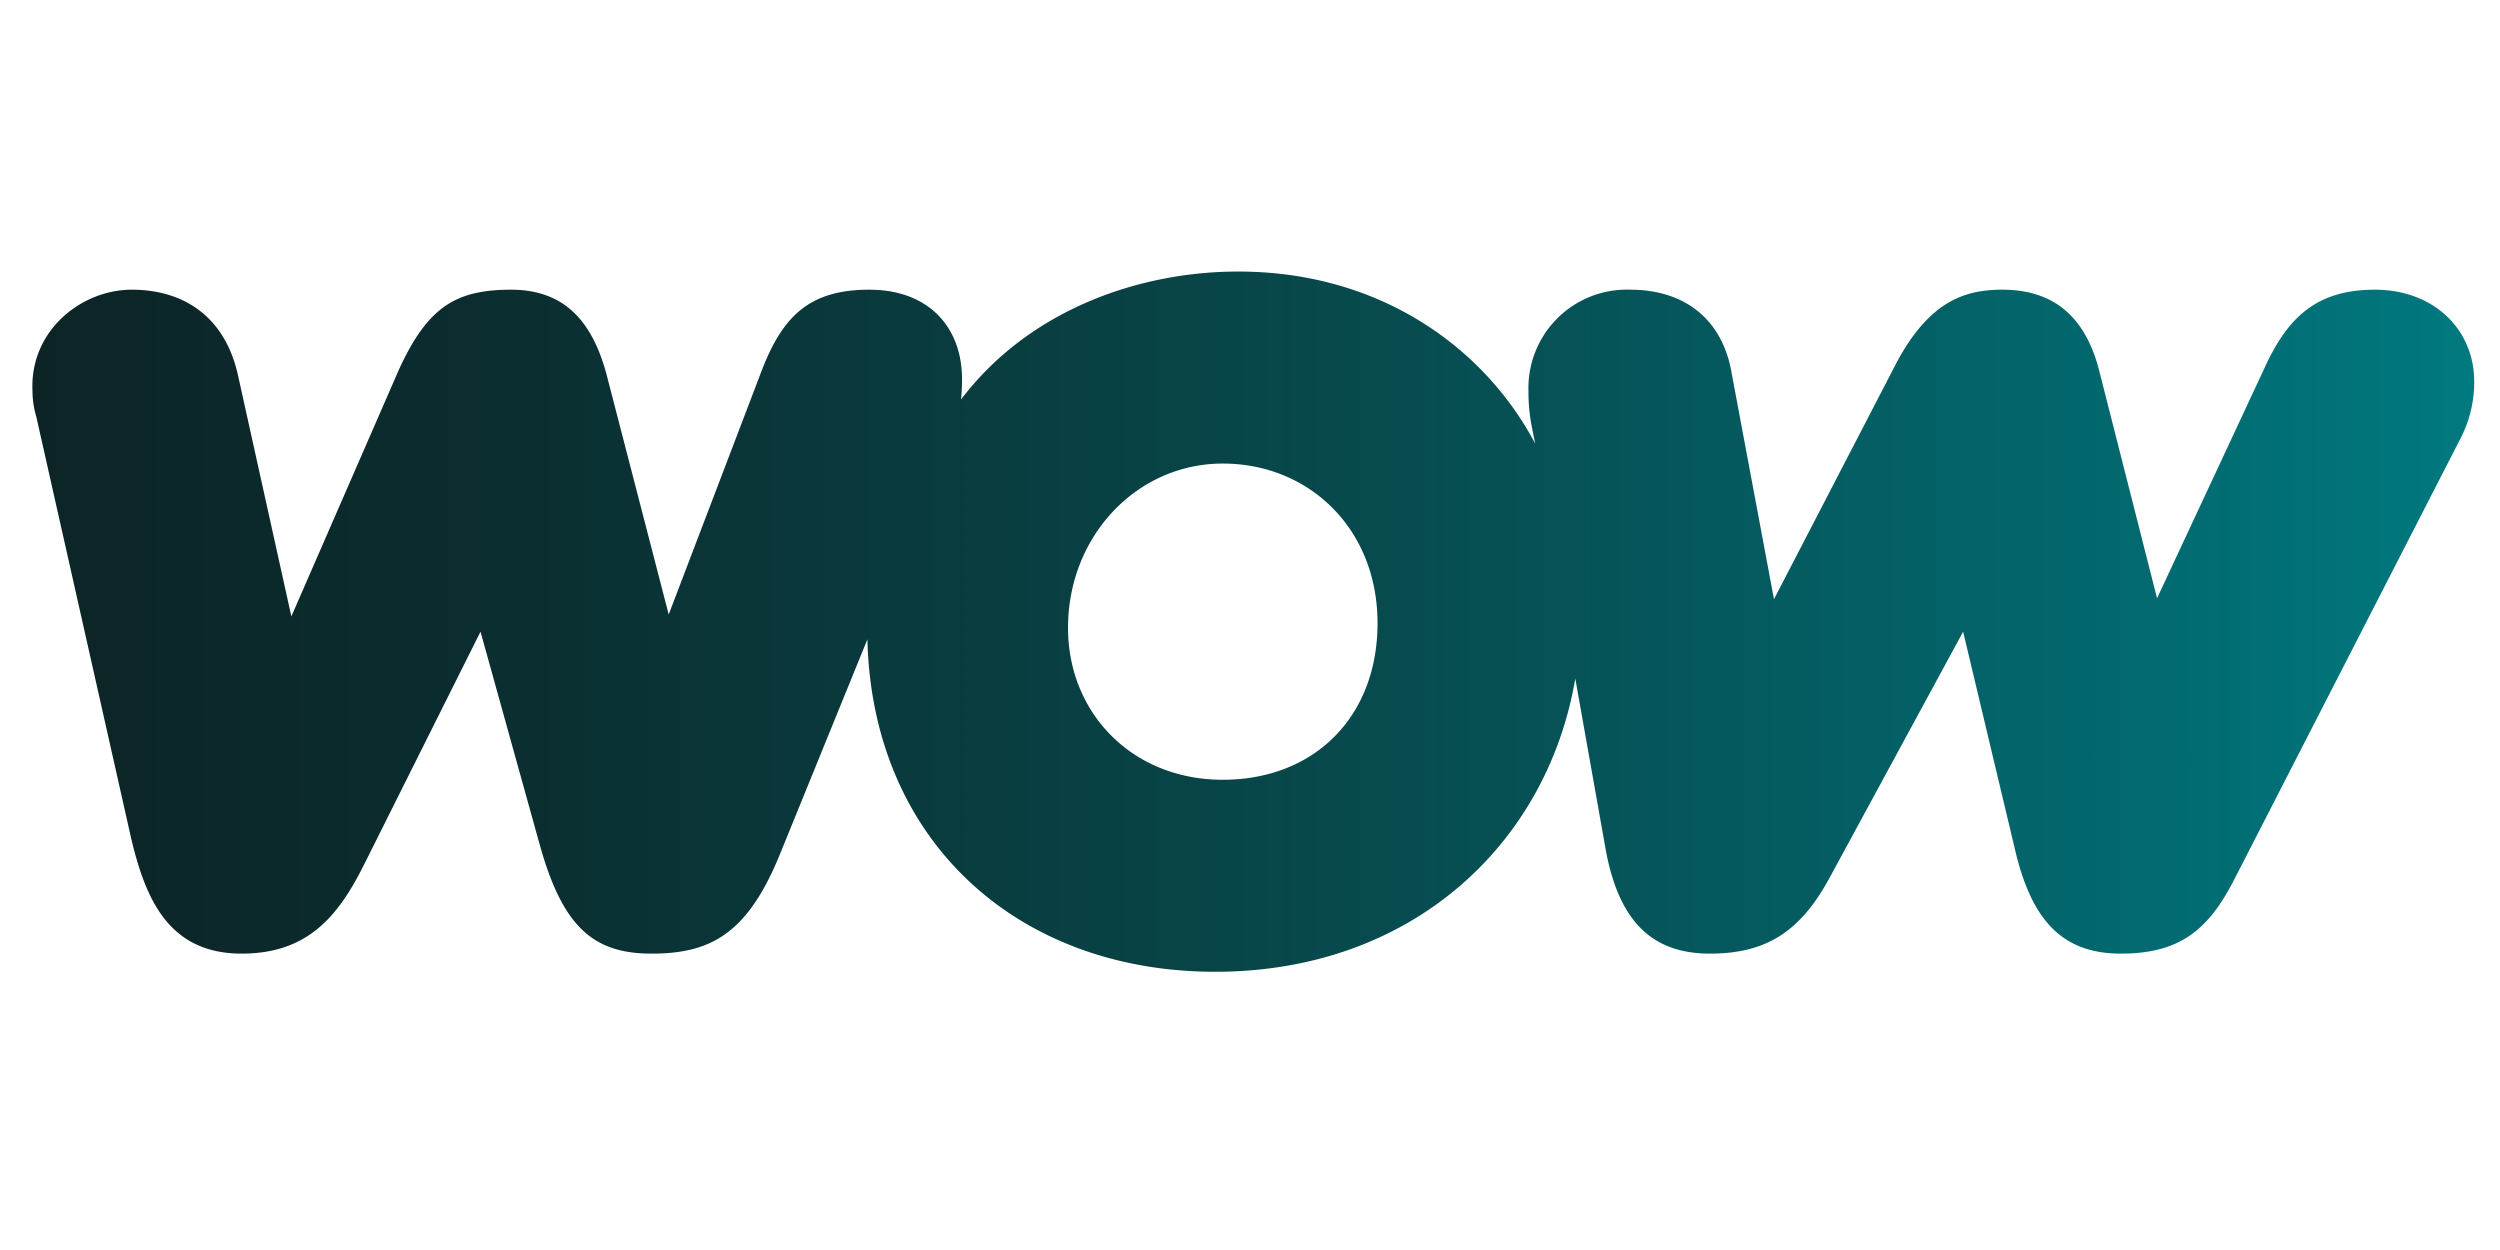 <?xml version="1.0"?>
<svg xmlns="http://www.w3.org/2000/svg" viewBox="0 -22.925 261.7 130.85"><defs><linearGradient id="a" x1="3.4" x2="258.96" y1="42.19" y2="42.19" gradientUnits="userSpaceOnUse"><stop offset="0" stop-color="#0c2426"/><stop offset=".18" stop-color="#0b2d2f"/><stop offset=".48" stop-color="#084447"/><stop offset=".86" stop-color="#02696f"/><stop offset="1" stop-color="#00797f"/></linearGradient></defs><path fill="url(#a)" d="M25.3 76.9c6.9 0 10.1-3.9 12.8-9.3l12.2-24.4 6.2 22.3c2.4 8.6 5.6 11.4 11.7 11.4s10-2 13.4-10.3L90.8 44c.5 21.1 15.7 34.8 36.4 34.8s34.8-13.5 37.7-30.7l3.2 18c1.4 7.5 4.9 10.8 10.9 10.8s9.5-2.4 12.5-7.9l14-25.8 5.5 23.1c1.7 7 4.8 10.6 11 10.6s9.2-2.5 11.9-7.8l23.6-46A12.8 12.8 0 0 0 259 17c0-5.4-4.2-9.6-10.4-9.6s-9.2 3-11.6 8.3l-11.2 24-6-23.6c-1.3-5.3-4.3-8.7-10.2-8.7-3.8 0-7.6 1.1-11.1 7.7l-12.8 24.7-4.4-23.5c-1-6.2-5.4-8.9-10.6-8.9A10.3 10.3 0 0 0 160 18a19 19 0 0 0 .3 3.5l.4 2c-5.3-10-16.2-18-31.1-18-10.2 0-21.8 3.9-29 13.4a19.3 19.3 0 0 0 .1-2.4c-.1-5.2-3.5-9.1-9.7-9.1s-9 2.7-11.2 8.3L70 41.4l-6.5-25.1c-1.4-5.2-4.1-8.9-10-8.9s-8.8 1.9-11.8 8.5L30.5 41.6l-5.6-25.3c-1.4-6.2-5.8-8.9-11.1-8.9S3.1 11.7 3.4 18a9.6 9.6 0 0 0 .4 2.7l9.9 44c1.5 6.4 3.9 12.2 11.6 12.2Zm86.5-34.1c0-9.6 7.2-17.2 16.2-17.2s16.2 6.8 16.2 16.7-6.7 16.4-16.2 16.4-16.2-7-16.2-15.9Z"/></svg>
